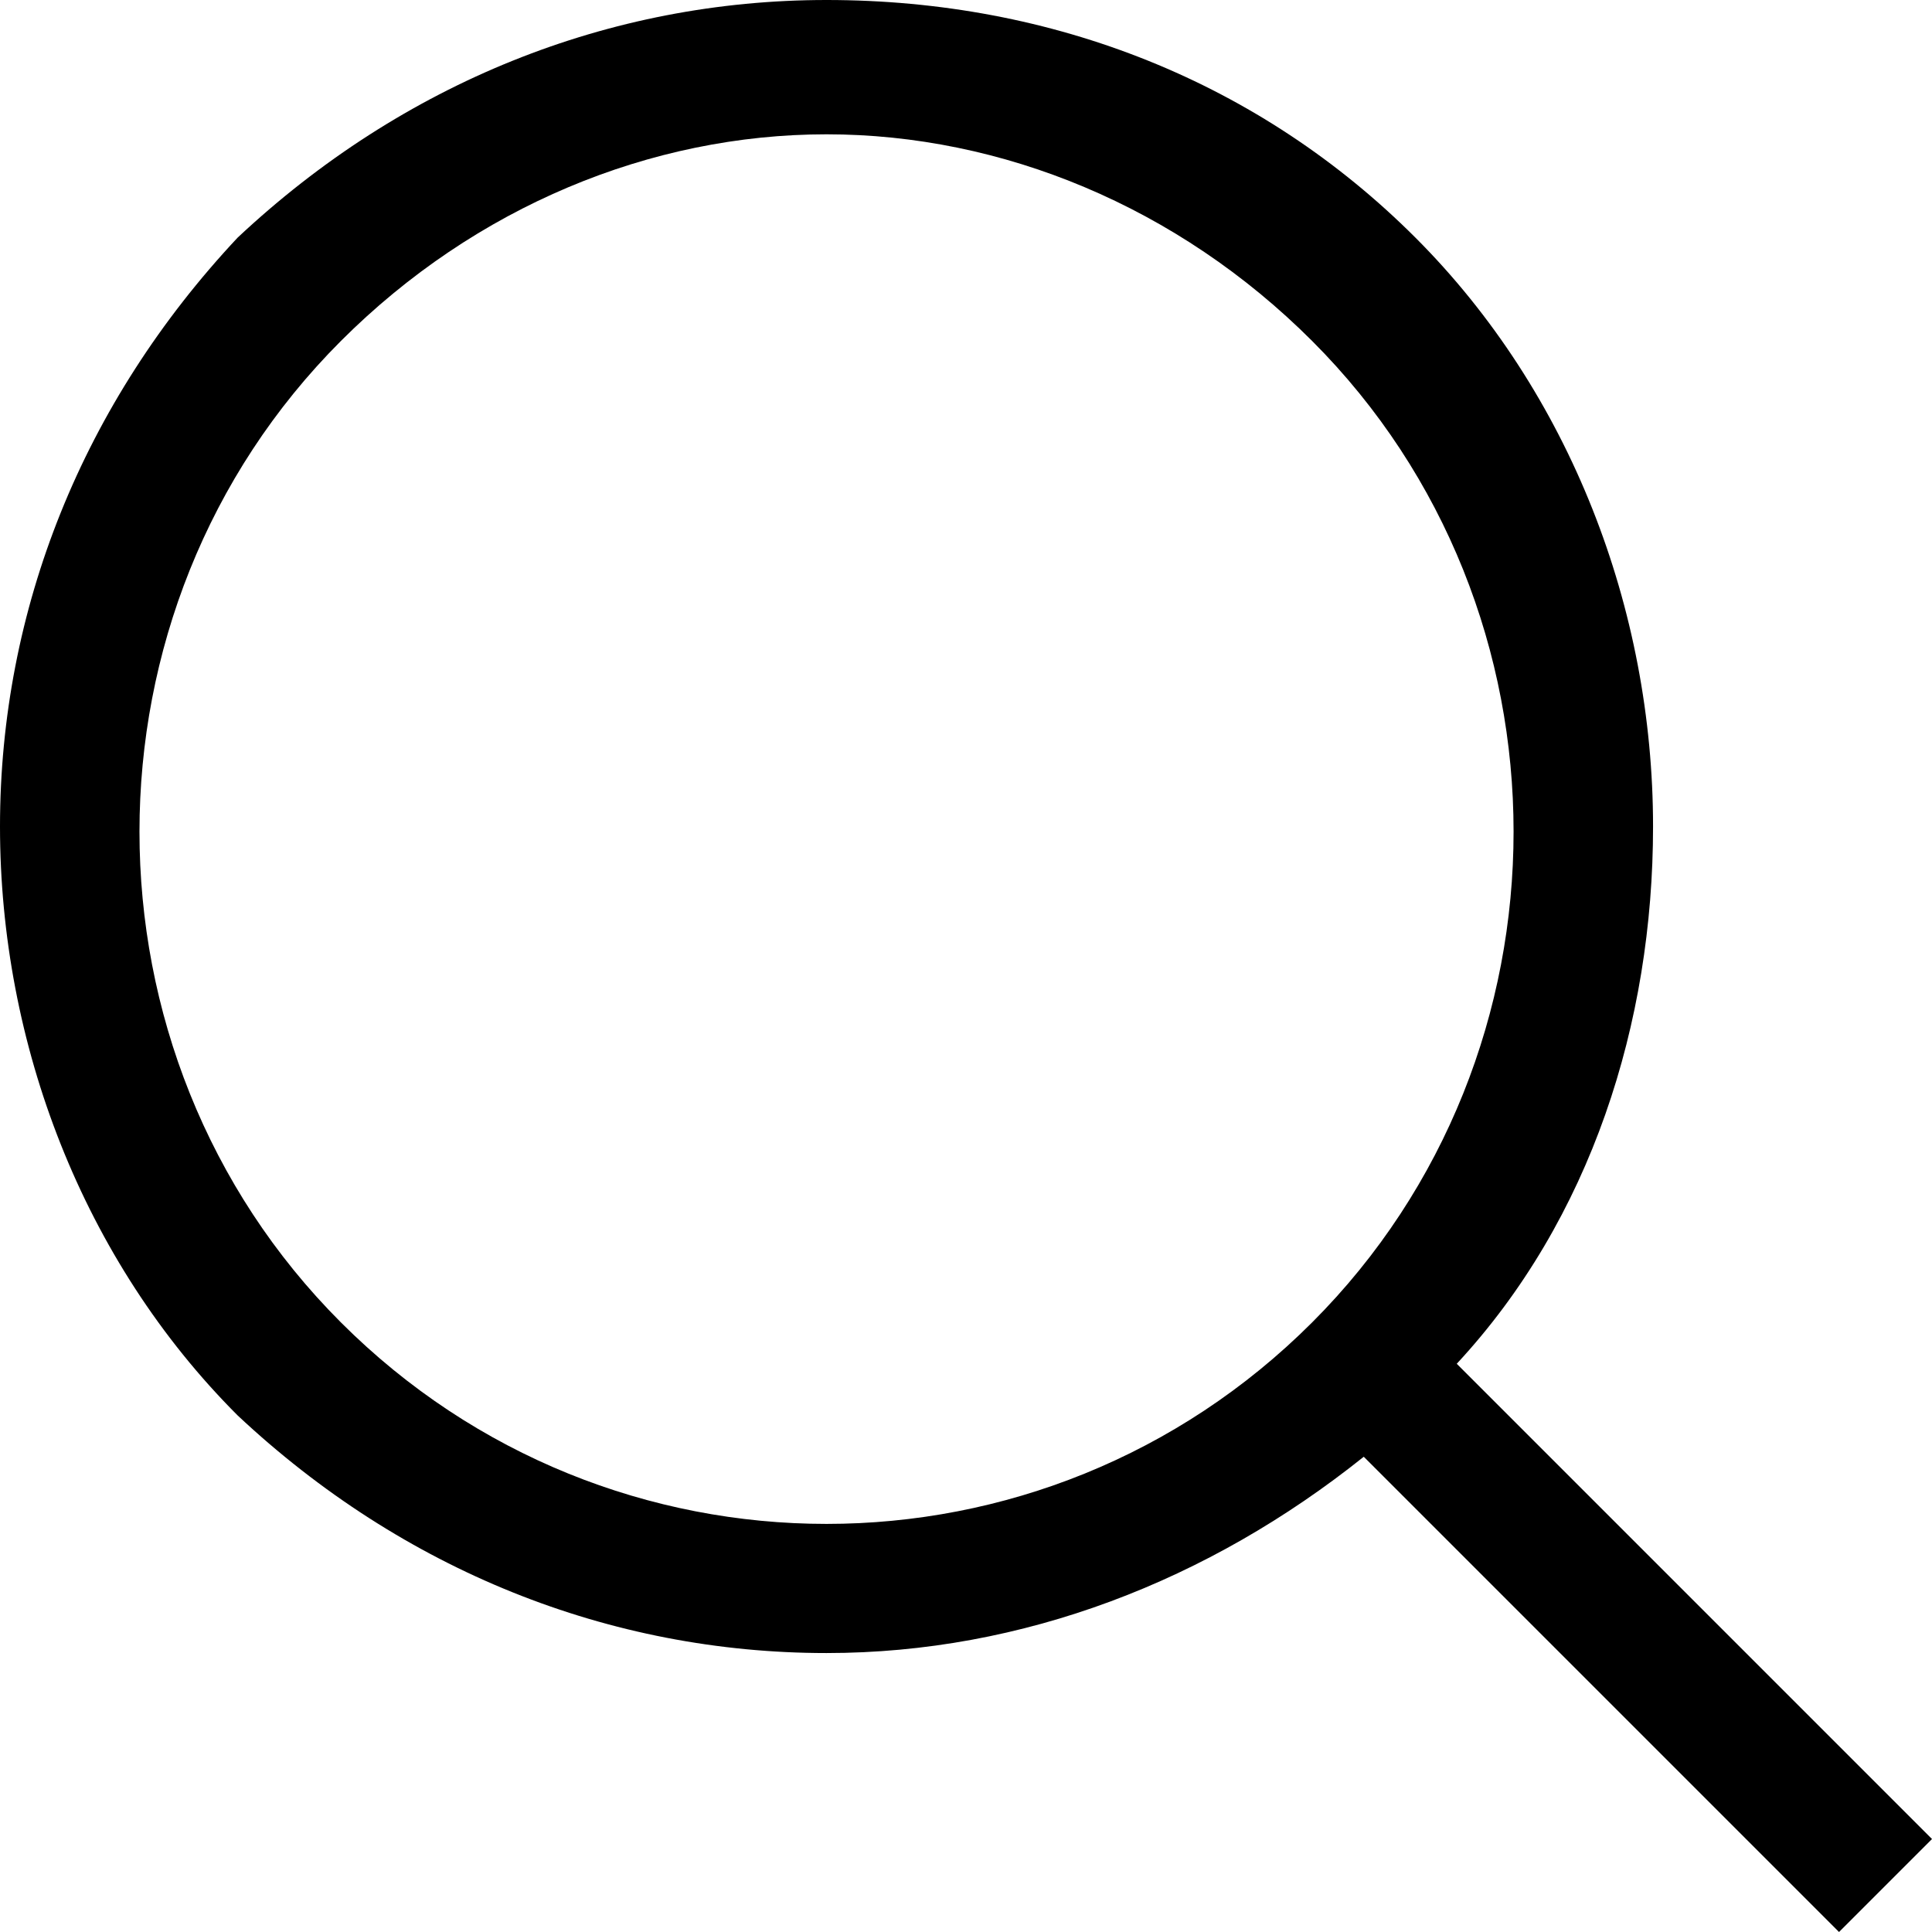 <svg xmlns="http://www.w3.org/2000/svg" viewBox="0 0 18.7 18.7" fill="currentColor" class="search-icon">
  <path d="M3.3,12.8c-2.6-2.6-2.6-6.9,0-9.5c1.3-1.3,3-2,4.7-2c1.7,0,3.4,0.7,4.7,2
    c2.6,2.6,2.6,6.9,0,9.5S5.9,15.4,3.3,12.8L3.3,12.8z M18.7,17.8l-4.6-4.6
    C15.4,11.8,16,9.9,16,8c0-2.1-0.8-4.2-2.3-5.7C12.2,0.8,10.2,0,8,0C5.9,0,3.9,0.8,2.3,2.3
    C0.8,3.9,0,5.9,0,8s0.8,4.2,2.3,5.7C3.9,15.2,5.9,16,8,16c1.9,0,3.7-0.7,5.2-1.9l4.6,4.6L18.7,17.8z"/>
</svg>